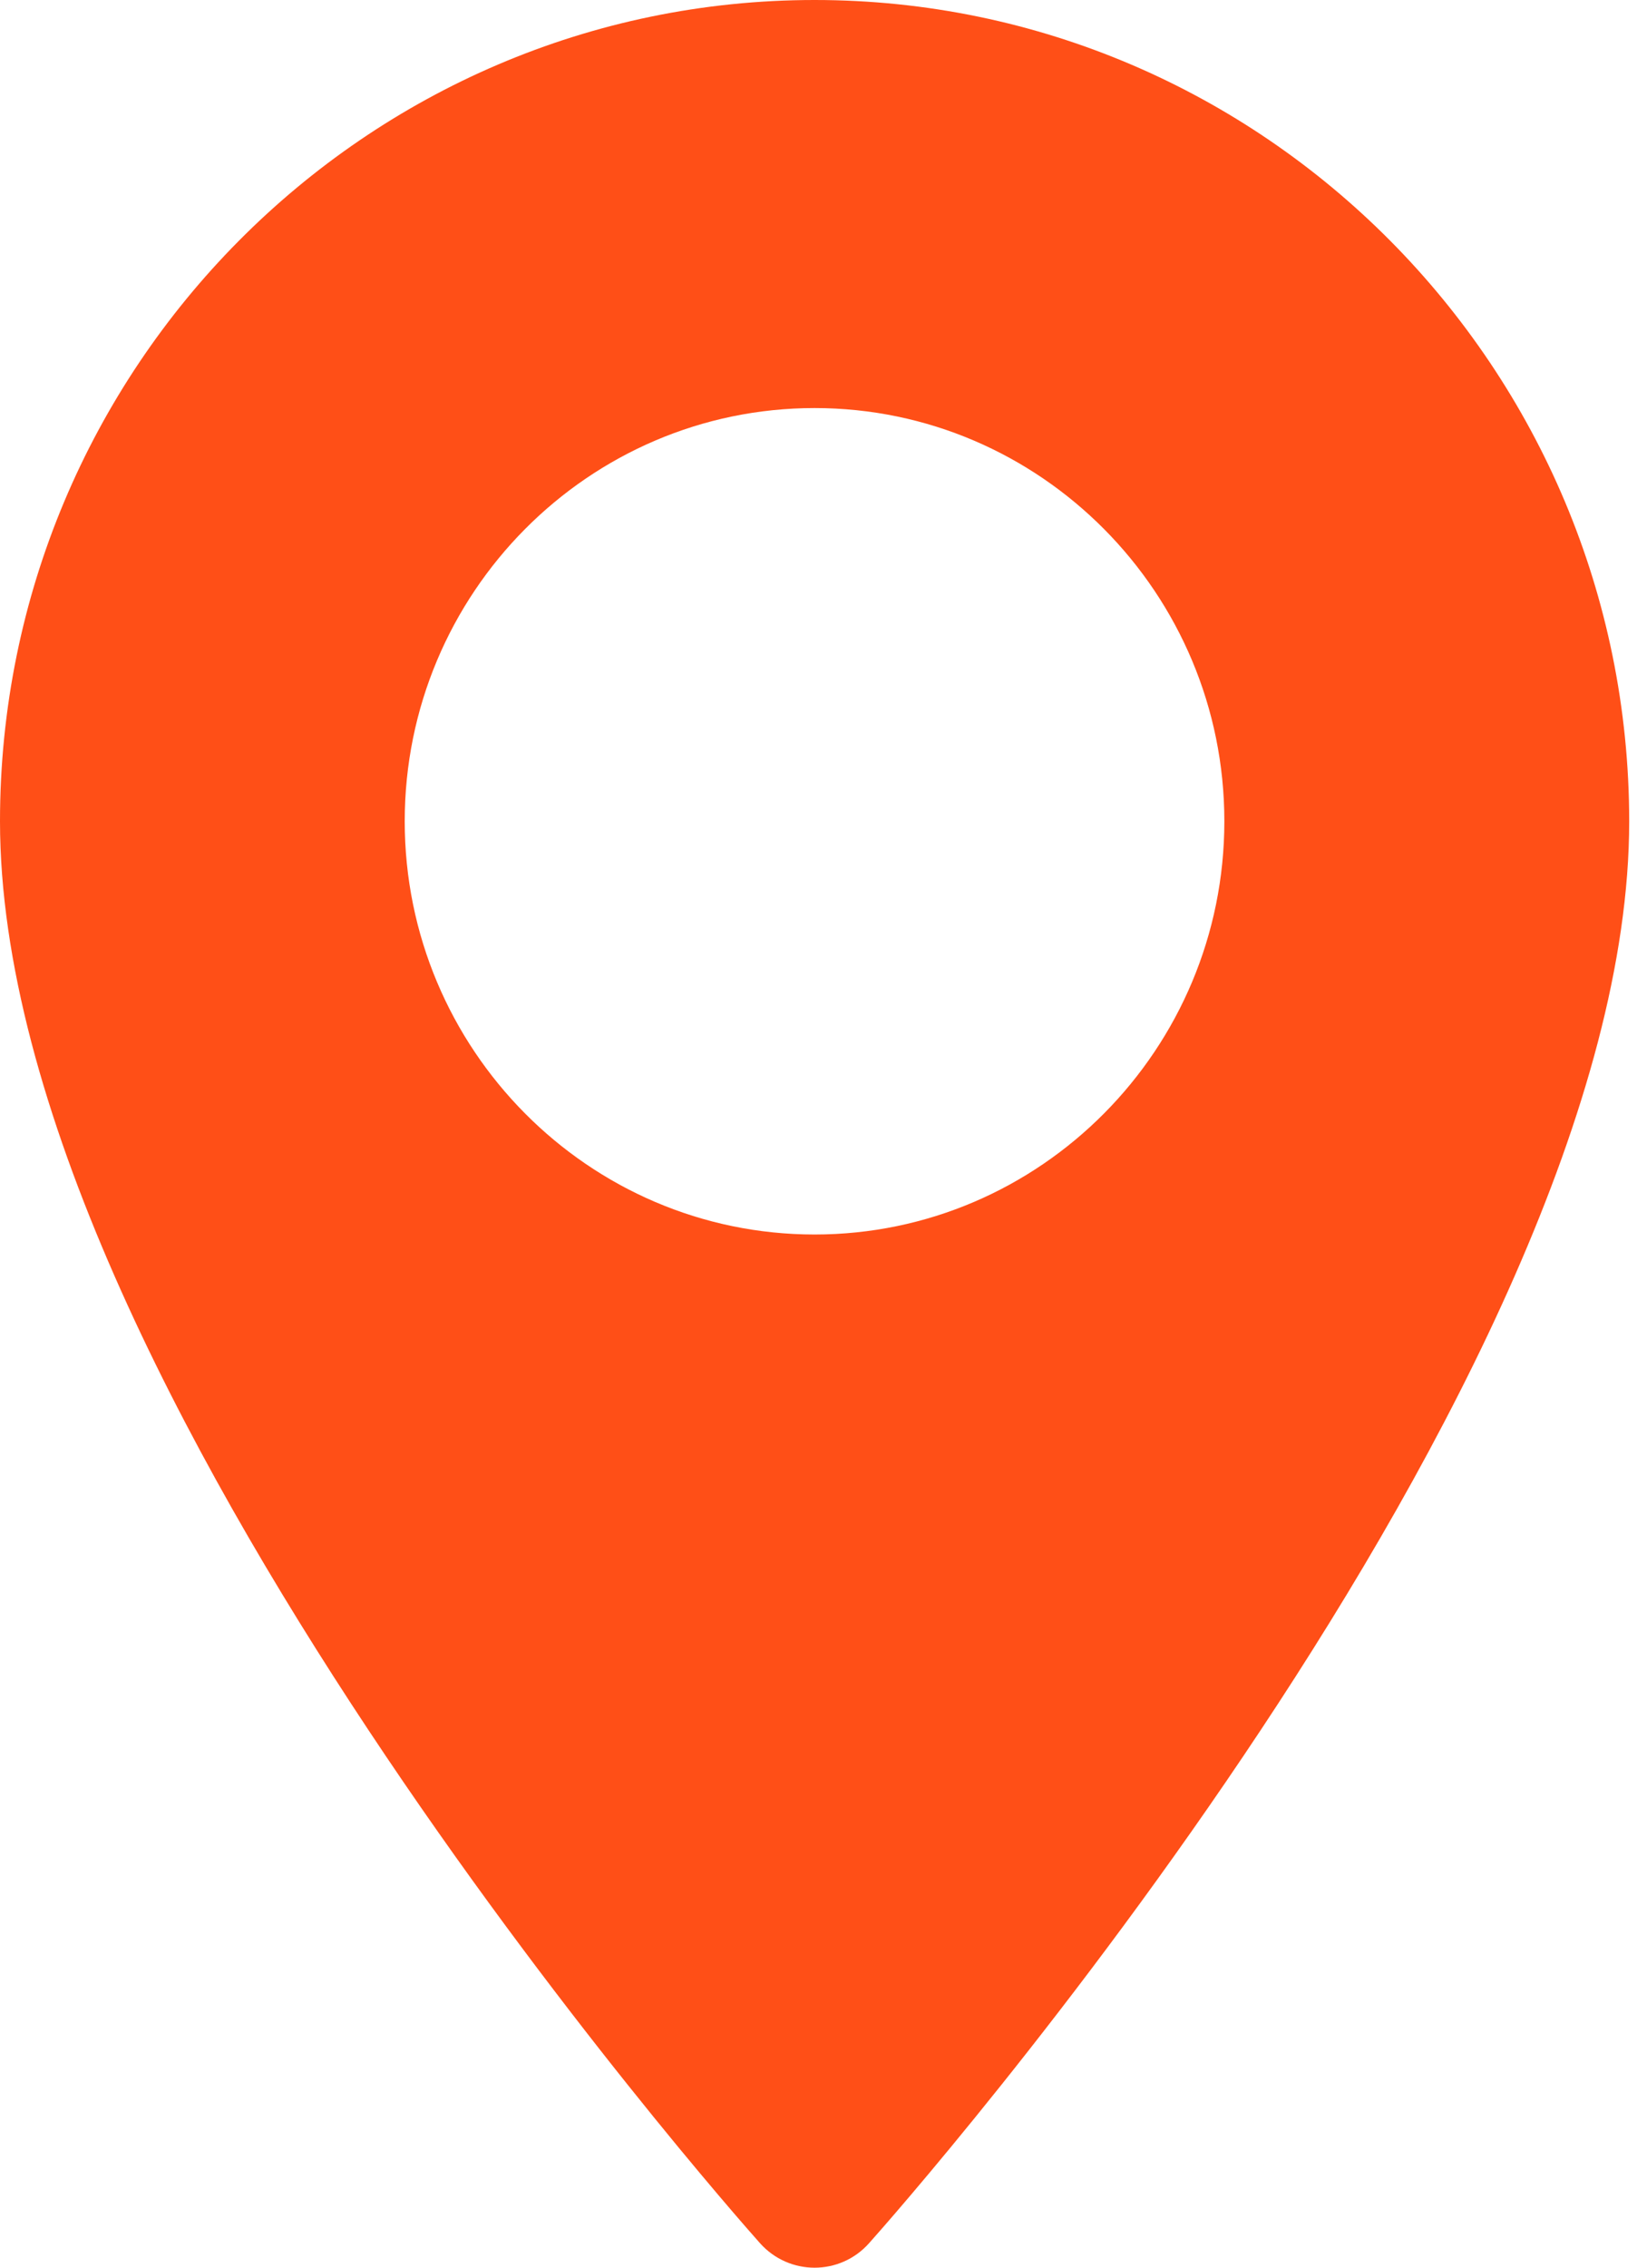 <?xml version="1.0" encoding="UTF-8"?> <svg xmlns="http://www.w3.org/2000/svg" width="13" height="18" viewBox="0 0 13 18" fill="none"> <path d="M6.469 0C2.902 0 0 2.924 0 6.519C0 10.98 5.789 17.529 6.035 17.805C6.267 18.065 6.671 18.065 6.902 17.805C7.149 17.529 12.938 10.98 12.938 6.519C12.937 2.924 10.036 0 6.469 0ZM6.469 9.799C4.674 9.799 3.214 8.327 3.214 6.519C3.214 4.71 4.674 3.239 6.469 3.239C8.263 3.239 9.723 4.71 9.723 6.519C9.723 8.327 8.263 9.799 6.469 9.799Z" fill="#FF4F17"></path> </svg> 